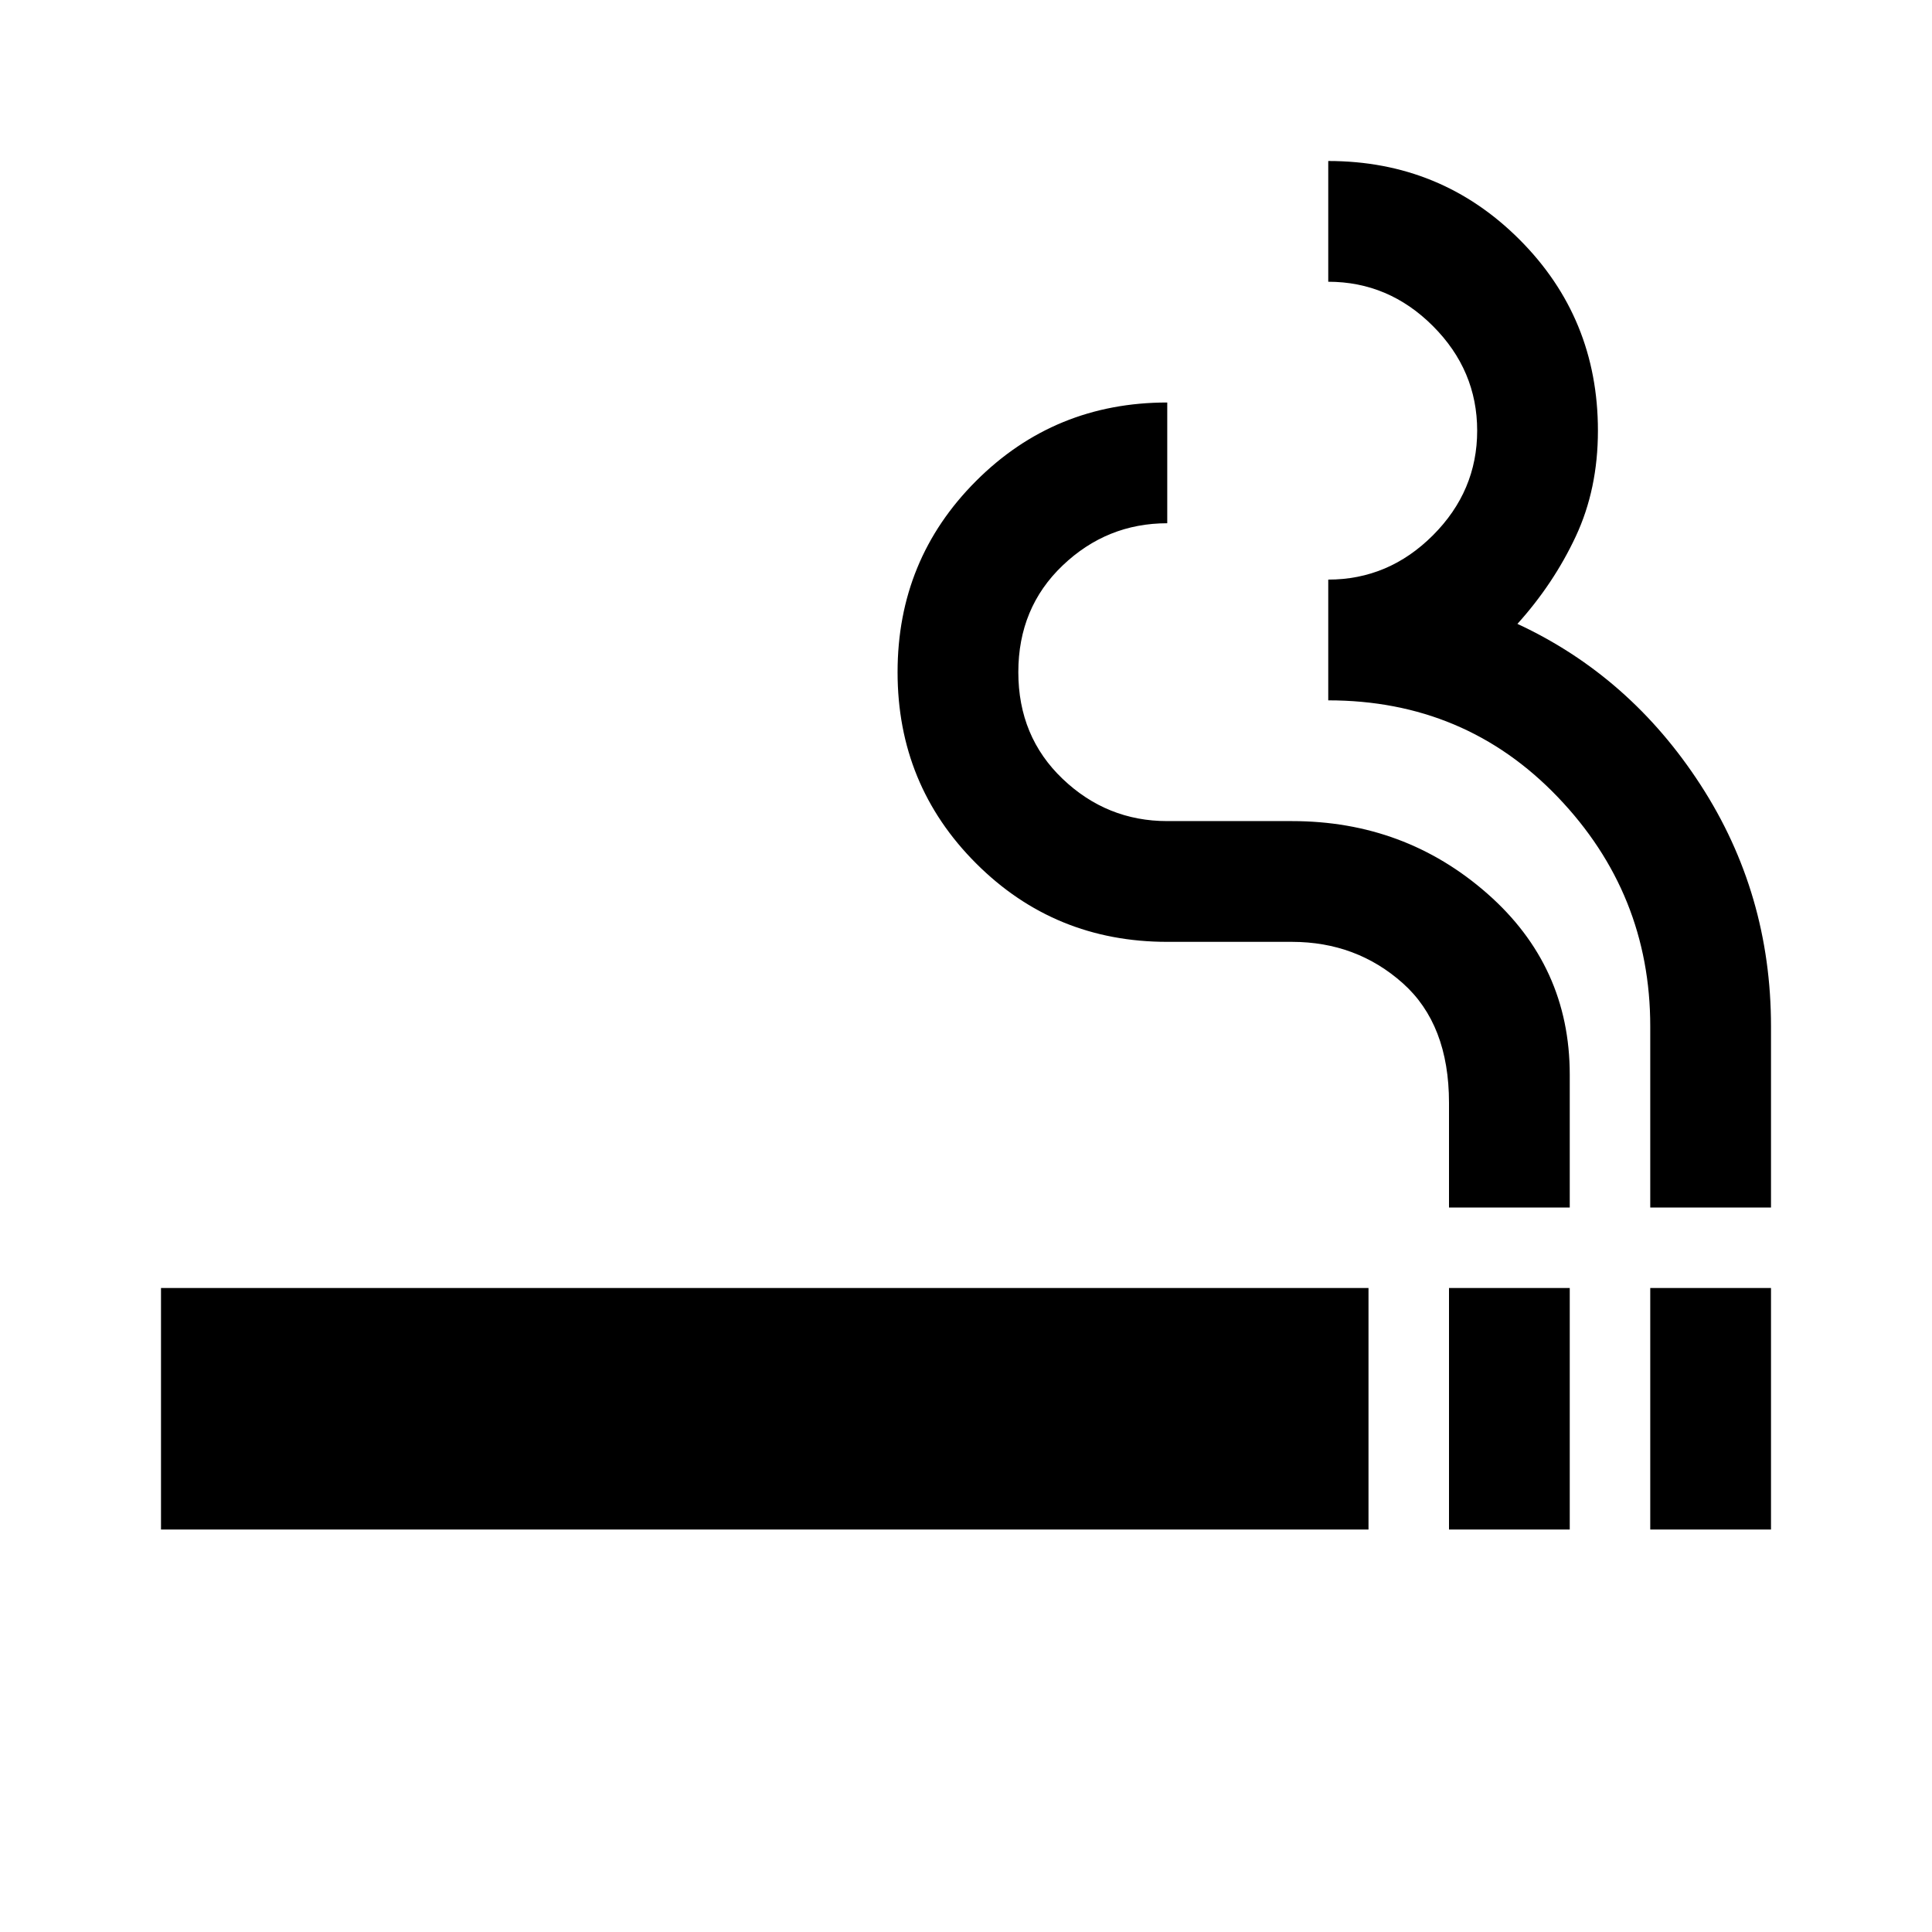 <?xml version="1.0" encoding="utf-8"?>
<!-- Generator: www.svgicons.com -->
<svg xmlns="http://www.w3.org/2000/svg" width="800" height="800" viewBox="0 0 24 24">
<path fill="currentColor" d="M2 19v-3h15v3zm16 0v-3h1.5v3zm2.5 0v-3H22v3zM18 15v-1.3q0-.975-.575-1.487T16.05 11.7H14.5q-1.4 0-2.375-.975T11.15 8.35t.975-2.375T14.5 5v1.5q-.75 0-1.3.525t-.55 1.325t.55 1.325t1.3.525h1.55q1.4 0 2.425.9t1.025 2.25V15zm2.5 0v-2.25q0-1.65-1.15-2.85T16.5 8.7V7.2q.75 0 1.3-.55t.55-1.3t-.55-1.3t-1.3-.55V2q1.4 0 2.375.975t.975 2.375q0 .725-.275 1.313T18.85 7.75q1.4.65 2.275 2t.875 3V15z"/>
</svg>